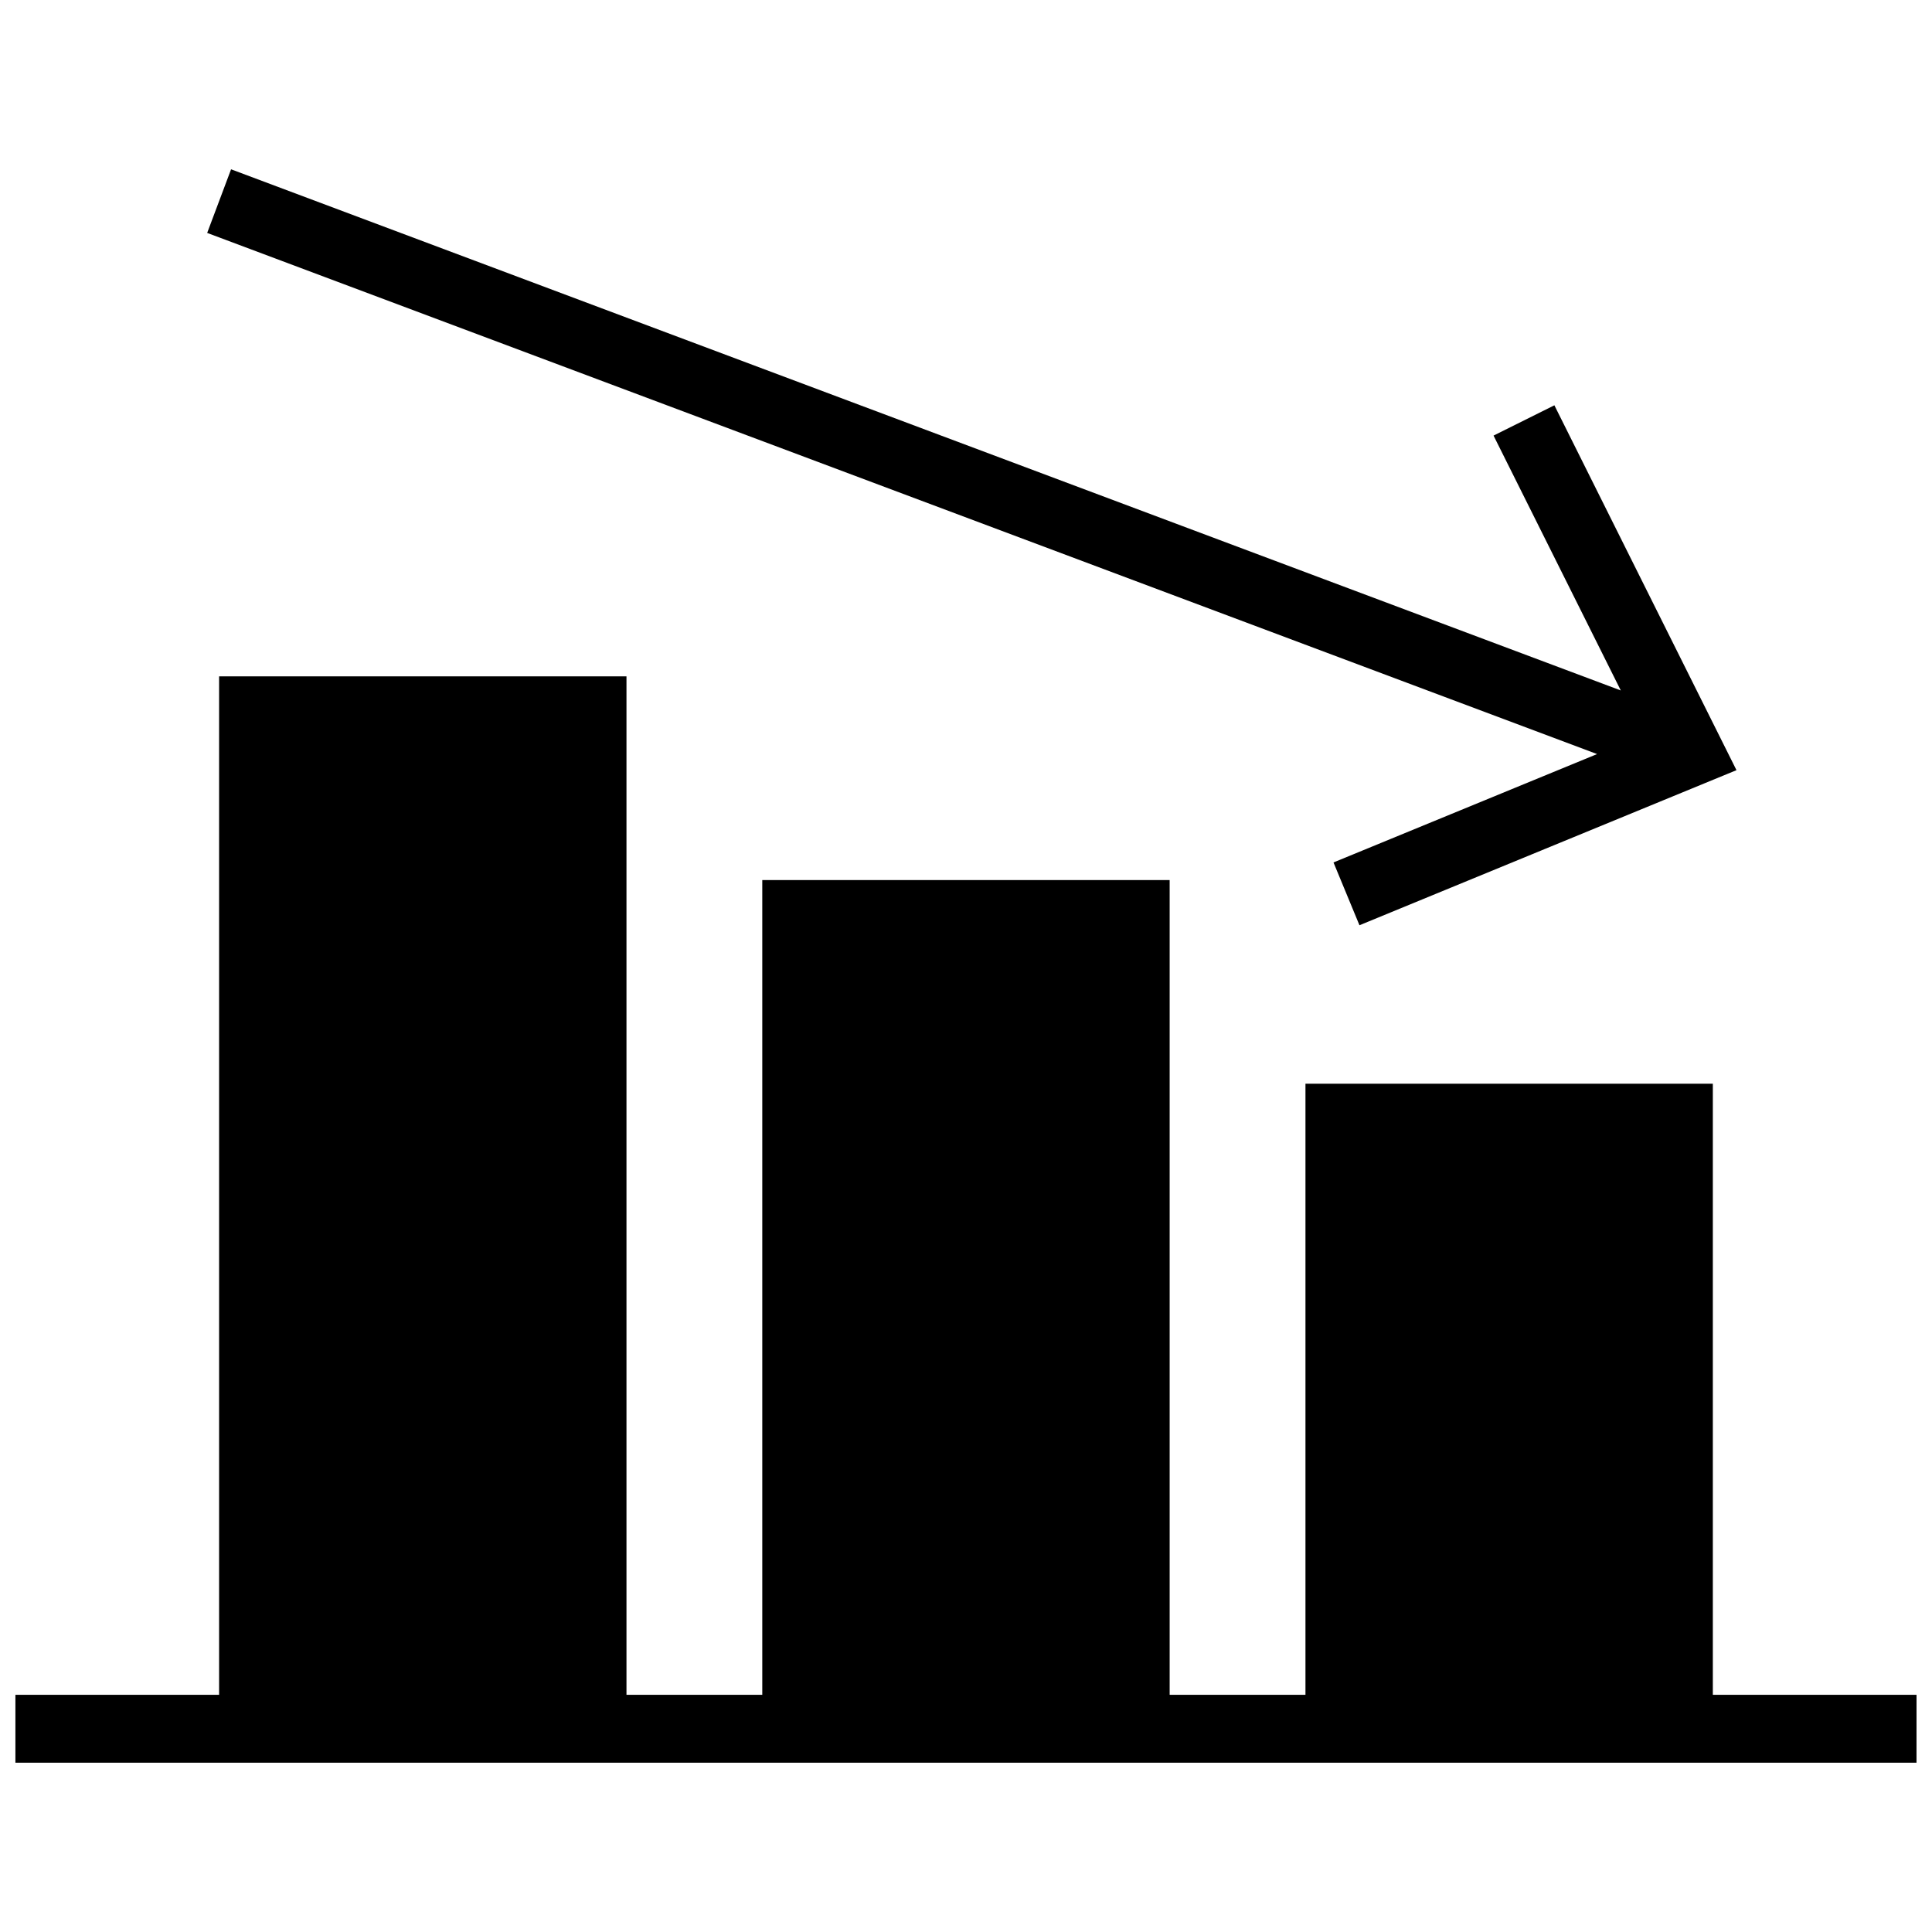 <?xml version="1.0" encoding="UTF-8"?>
<!-- The Best Svg Icon site in the world: iconSvg.co, Visit us! https://iconsvg.co -->
<svg width="800px" height="800px" version="1.1" viewBox="144 144 512 512" xmlns="http://www.w3.org/2000/svg">
 <defs>
  <clipPath id="a">
   <path d="m148.09 323h503.81v289h-503.81z"/>
  </clipPath>
 </defs>
 <g clip-path="url(#a)">
  <path d="m651.9 593.14h-53.98v-161.94h-107.96v161.94h-35.988v-215.92h-107.96v215.92h-35.988v-269.9h-107.96v269.9h-53.98v17.992h503.81z"/>
 </g>
 <path d="m504.27 389.2 99.914-41.098-48.258-96.695-16.121 8.027 33.719 67.543-368.29-138.11-6.332 16.859 368.34 138.11-69.852 28.719z"/>
</svg>